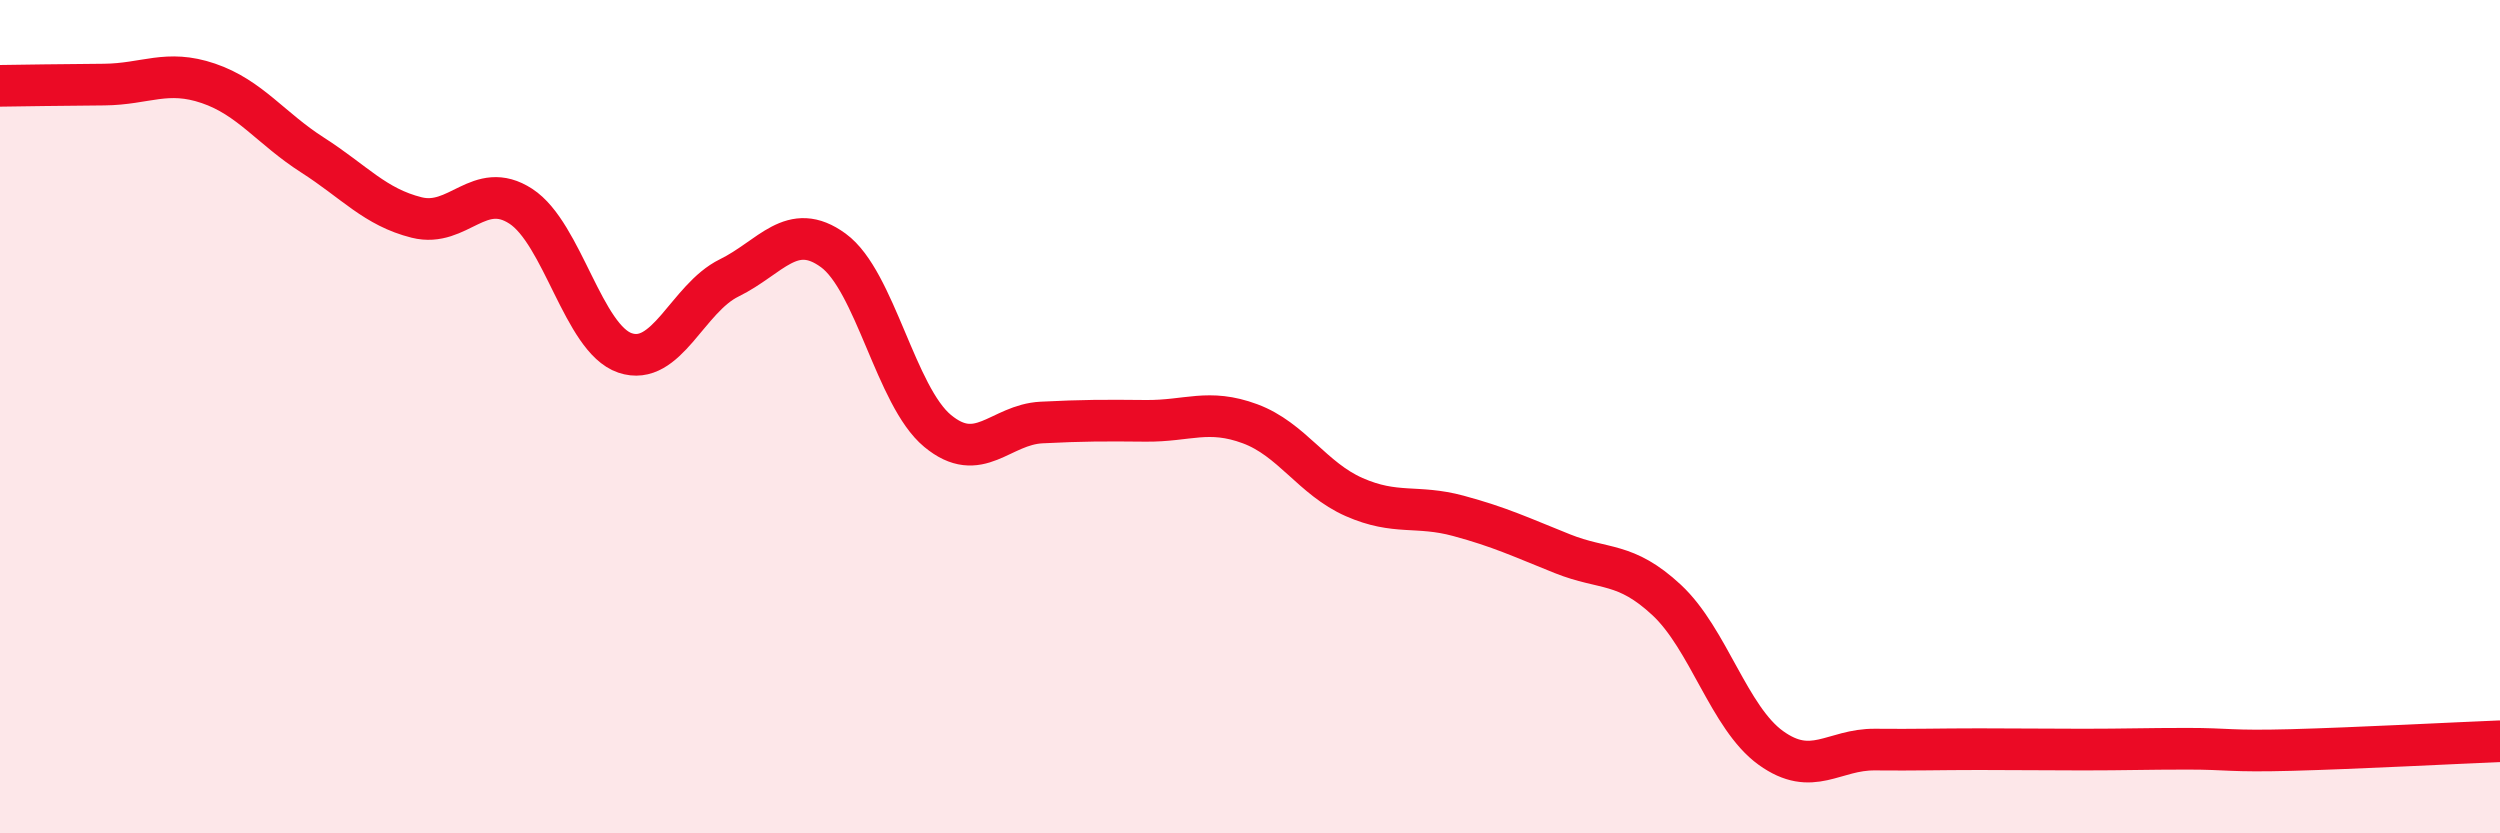 
    <svg width="60" height="20" viewBox="0 0 60 20" xmlns="http://www.w3.org/2000/svg">
      <path
        d="M 0,2.06 C 0.5,2.05 1.5,2.04 2.5,2.03 C 3.5,2.02 4,1.66 5,2 C 6,2.34 6.5,3.08 7.5,3.72 C 8.5,4.36 9,4.97 10,5.22 C 11,5.47 11.5,4.3 12.5,4.95 C 13.5,5.6 14,8.13 15,8.47 C 16,8.81 16.5,7.16 17.5,6.67 C 18.5,6.18 19,5.28 20,6.01 C 21,6.74 21.5,9.51 22.5,10.34 C 23.5,11.17 24,10.19 25,10.14 C 26,10.09 26.5,10.09 27.5,10.1 C 28.5,10.11 29,9.8 30,10.17 C 31,10.54 31.5,11.49 32.5,11.93 C 33.5,12.37 34,12.11 35,12.38 C 36,12.65 36.5,12.89 37.5,13.29 C 38.5,13.69 39,13.47 40,14.4 C 41,15.33 41.5,17.23 42.5,17.95 C 43.5,18.67 44,17.98 45,17.99 C 46,18 46.5,17.98 47.5,17.98 C 48.5,17.98 49,17.99 50,17.99 C 51,17.99 51.5,17.97 52.5,17.97 C 53.5,17.97 53.5,18.04 55,18 C 56.5,17.96 59,17.83 60,17.79L60 20L0 20Z"
        fill="#EB0A25"
        opacity="0.1"
        stroke-linecap="round"
        stroke-linejoin="round"
      />
      <path
        d="M 0,2.06 C 0.5,2.05 1.5,2.04 2.5,2.03 C 3.5,2.02 4,1.66 5,2 C 6,2.34 6.5,3.08 7.5,3.72 C 8.5,4.36 9,4.97 10,5.22 C 11,5.47 11.5,4.3 12.5,4.95 C 13.5,5.6 14,8.13 15,8.47 C 16,8.81 16.5,7.16 17.5,6.67 C 18.5,6.18 19,5.28 20,6.01 C 21,6.74 21.5,9.51 22.5,10.34 C 23.5,11.17 24,10.19 25,10.14 C 26,10.09 26.5,10.09 27.5,10.1 C 28.5,10.11 29,9.8 30,10.17 C 31,10.54 31.5,11.49 32.5,11.93 C 33.5,12.37 34,12.11 35,12.38 C 36,12.65 36.5,12.89 37.5,13.29 C 38.5,13.69 39,13.47 40,14.4 C 41,15.33 41.5,17.23 42.5,17.95 C 43.5,18.67 44,17.98 45,17.99 C 46,18 46.5,17.98 47.5,17.98 C 48.5,17.98 49,17.99 50,17.99 C 51,17.99 51.5,17.97 52.5,17.97 C 53.5,17.97 53.5,18.04 55,18 C 56.5,17.96 59,17.83 60,17.79"
        stroke="#EB0A25"
        stroke-width="1"
        fill="none"
        stroke-linecap="round"
        stroke-linejoin="round"
      />
    </svg>
  